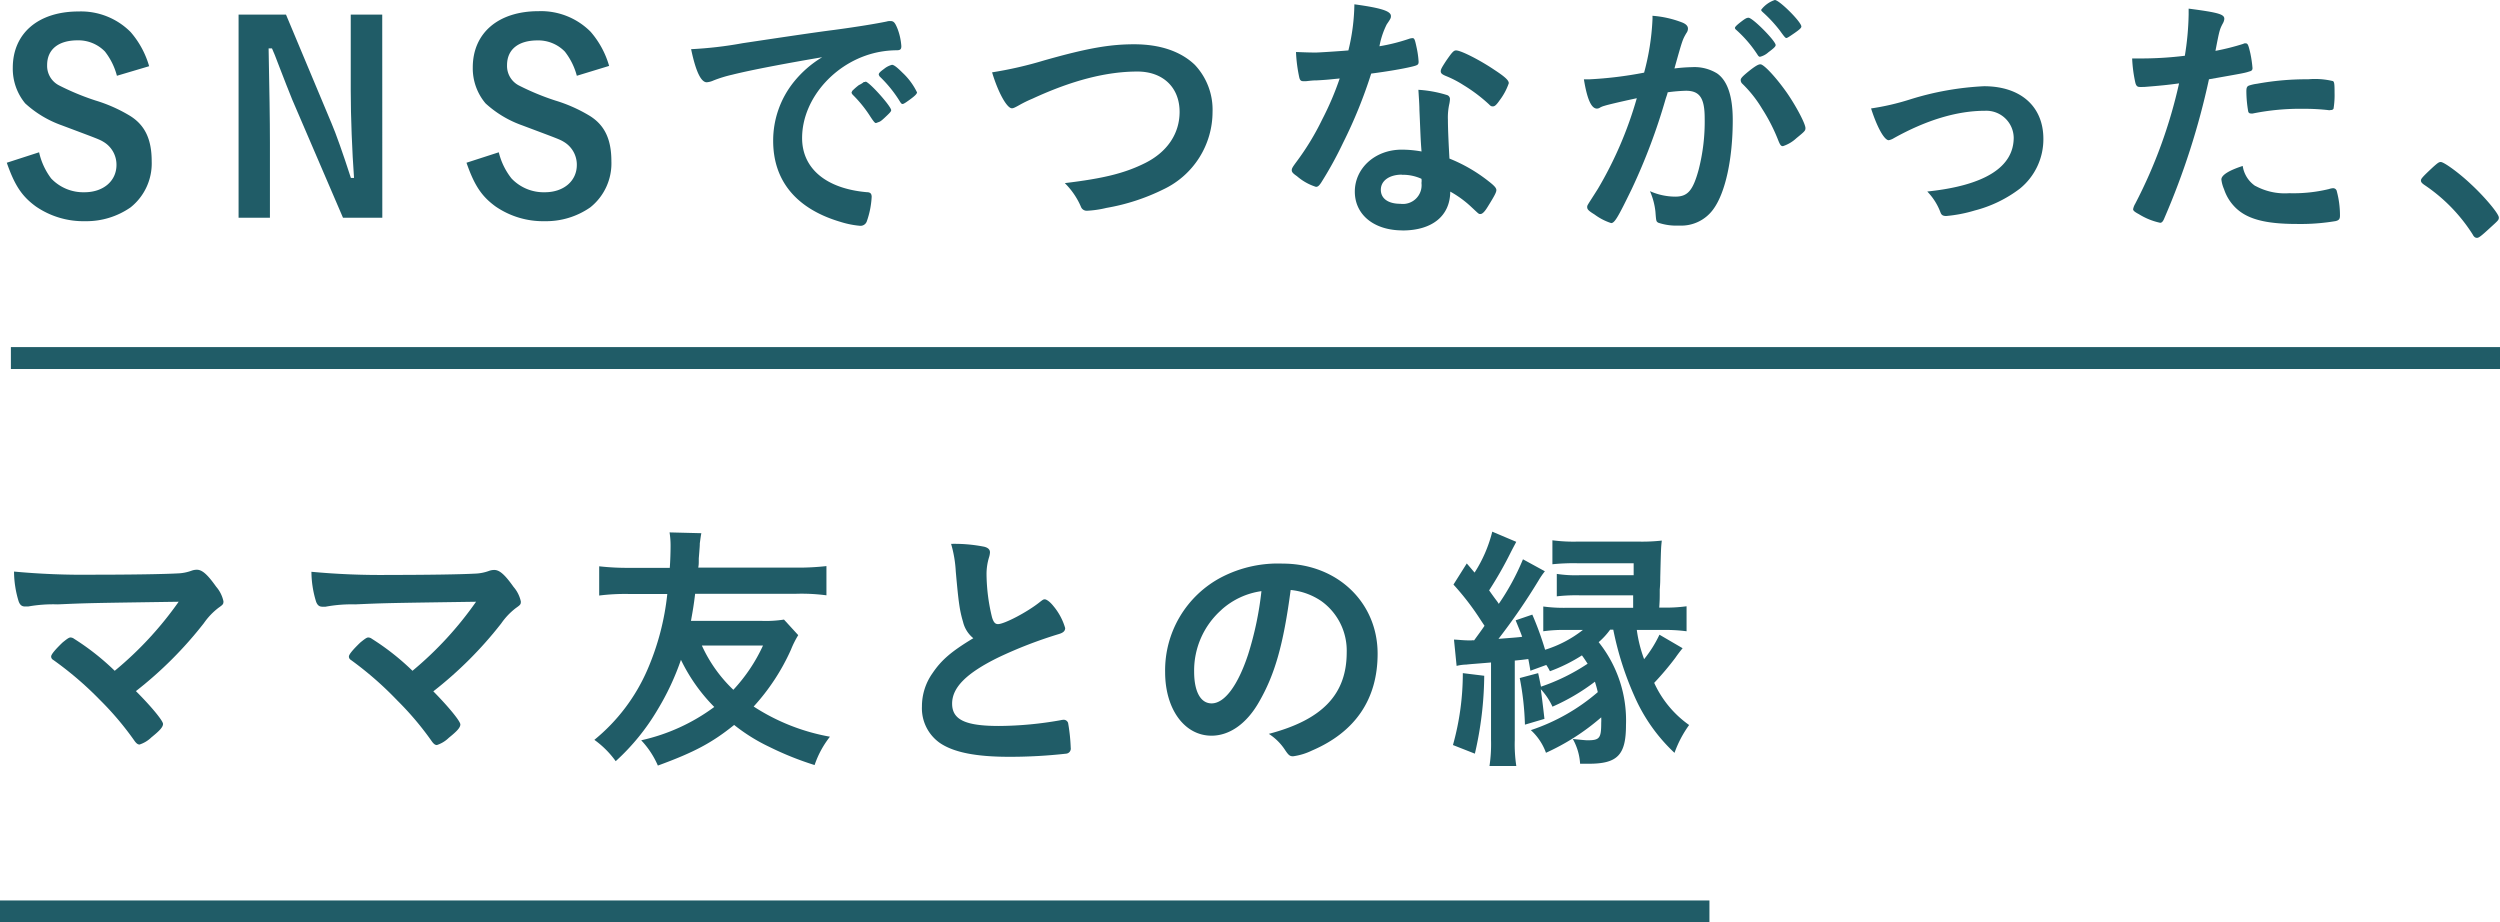 <svg xmlns="http://www.w3.org/2000/svg" viewBox="0 0 342.13 126.23"><defs><style>.cls-1{fill:#205c67;}.cls-2{fill:none;stroke:#205c67;stroke-miterlimit:10;stroke-width:3px;}</style></defs><title>アセット 4</title><g id="レイヤー_2" data-name="レイヤー 2"><g id="レイヤー_1-2" data-name="レイヤー 1"><path class="cls-1" d="M16,10.37a9.13,9.13,0,0,0-1.64-3.32,5.07,5.07,0,0,0-3.74-1.53c-2.64,0-4.17,1.25-4.17,3.39a3,3,0,0,0,1.64,2.78,34.31,34.31,0,0,0,5,2.07,20.58,20.58,0,0,1,4.78,2.14c2,1.28,2.89,3.21,2.89,6.17a7.69,7.69,0,0,1-2.89,6.31,10.58,10.58,0,0,1-6.2,1.89,11.48,11.48,0,0,1-6.74-2c-1.92-1.39-2.92-2.89-4-6l4.42-1.43A9.32,9.32,0,0,0,7,24.42a6.06,6.06,0,0,0,4.56,1.89c2.57,0,4.38-1.53,4.38-3.74a3.63,3.63,0,0,0-1.64-3.07c-.68-.43-.75-.43-5.85-2.35a14.67,14.67,0,0,1-5-3A7.44,7.44,0,0,1,1.75,9.27c0-4.71,3.49-7.7,9-7.7a9.57,9.57,0,0,1,7.13,2.82,12.28,12.28,0,0,1,2.53,4.67Z"/><path class="cls-1" d="M52.32,29.8H46.94L40,13.65c-.21-.5-1.39-3.49-1.78-4.53-.64-1.68-.64-1.68-1-2.5h-.46c.11,5.74.18,9.7.18,12.94V29.8H32.65V2h6.49l6.24,14.9c.57,1.32,1.57,4.13,2.64,7.45h.43C48.19,20.78,48,16,48,12.44V2h4.31Z"/><path class="cls-1" d="M78.94,10.37A9.15,9.15,0,0,0,77.3,7.06a5.07,5.07,0,0,0-3.74-1.53c-2.64,0-4.17,1.25-4.17,3.39A3,3,0,0,0,71,11.69a34.25,34.25,0,0,0,5,2.07,20.54,20.54,0,0,1,4.78,2.14c2,1.28,2.89,3.21,2.89,6.17a7.69,7.69,0,0,1-2.89,6.31,10.58,10.58,0,0,1-6.2,1.89,11.48,11.48,0,0,1-6.74-2c-1.92-1.39-2.92-2.89-4-6l4.42-1.43A9.29,9.29,0,0,0,70,24.42a6.06,6.06,0,0,0,4.56,1.89c2.57,0,4.38-1.53,4.38-3.74A3.63,3.63,0,0,0,77.3,19.5c-.68-.43-.75-.43-5.85-2.35a14.66,14.66,0,0,1-5-3,7.43,7.43,0,0,1-1.75-4.92c0-4.71,3.49-7.7,9-7.7a9.57,9.57,0,0,1,7.13,2.82,12.28,12.28,0,0,1,2.53,4.67Z"/><path class="cls-1" d="M100.18,10.23a17.49,17.49,0,0,0-2.53.78,2.76,2.76,0,0,1-.93.25c-.78,0-1.5-1.46-2.14-4.53a53.88,53.88,0,0,0,7.06-.82c4.28-.64,9.7-1.46,12.55-1.82,3.21-.43,5.77-.86,7.13-1.14a1.57,1.57,0,0,1,.53-.07c.46,0,.64.21,1,1.11a8.24,8.24,0,0,1,.5,2.32c0,.43-.14.57-.64.57a13.28,13.28,0,0,0-2.1.18c-6,1-10.84,6.27-10.84,11.83,0,4.17,3.28,6.92,8.84,7.41.5,0,.68.21.68.64a11.89,11.89,0,0,1-.68,3.39.91.91,0,0,1-.93.57,12.5,12.5,0,0,1-2.64-.53c-6.06-1.78-9.23-5.63-9.23-11.09a12.81,12.81,0,0,1,2.82-8.06,14.67,14.67,0,0,1,3.89-3.39C107.81,8.63,102.89,9.55,100.18,10.23Zm18.25.93c.5,0,3.53,3.39,3.53,3.92,0,.18-.21.39-.86,1s-.71.57-1,.68-.18.07-.25.07-.18,0-.82-1a17,17,0,0,0-2.32-2.85.89.89,0,0,1-.18-.29c.07-.18.11-.29.14-.29a8.69,8.69,0,0,1,.86-.75,3.47,3.47,0,0,0,.61-.36.13.13,0,0,1,.11-.07h.18Zm6.1,2.46c-.54.39-.86.61-1,.61s-.21-.07-.39-.36a17.18,17.18,0,0,0-2.74-3.39.68.68,0,0,1-.14-.29c0-.18.21-.39.71-.75a2.84,2.84,0,0,1,1.1-.57c.25,0,.68.32,1.43,1.07a9.08,9.08,0,0,1,2,2.71C125.46,12.87,125.21,13.12,124.53,13.62Z"/><path class="cls-1" d="M142.88,8.27c5.92-1.68,9-2.21,12.33-2.21,3.6,0,6.42,1,8.31,2.82a8.94,8.94,0,0,1,2.42,6.42,11.74,11.74,0,0,1-6.74,10.62,28.41,28.41,0,0,1-7.77,2.53,14.28,14.28,0,0,1-2.64.39.84.84,0,0,1-.86-.54,10.18,10.18,0,0,0-2.21-3.24c5.31-.64,8.2-1.35,11-2.75,3-1.5,4.71-4,4.71-7,0-3.35-2.28-5.52-5.77-5.52-4.24,0-8.95,1.21-14.36,3.71a17.29,17.29,0,0,0-1.82.89c-.64.36-.82.43-1,.43-.68,0-1.89-2.17-2.71-4.92A53,53,0,0,0,142.88,8.27Z"/><path class="cls-1" d="M180.2,11c-.64,0-1,.07-1.46.11l-.39,0c-.29,0-.43-.11-.53-.46a20.3,20.3,0,0,1-.46-3.53c.39,0,1.43.07,2.71.07.39,0,3.21-.18,4.46-.29a28,28,0,0,0,.82-6.31c3.67.5,5,.93,5,1.6,0,.25,0,.32-.57,1.14a11.11,11.11,0,0,0-1,3,25.29,25.29,0,0,0,4-1,1.76,1.76,0,0,1,.53-.11c.25,0,.32.18.54,1.21a12.69,12.69,0,0,1,.29,2c0,.43-.11.5-1,.71-1.21.29-3.28.64-5.49.93a64.67,64.67,0,0,1-3.85,9.48A52.06,52.06,0,0,1,180.8,25c-.29.43-.46.57-.71.57a7.29,7.29,0,0,1-2.6-1.46c-.57-.39-.71-.57-.71-.82s.14-.46.61-1.1a35.65,35.65,0,0,0,3.56-5.85,40.41,40.41,0,0,0,2.39-5.6C181.94,10.87,181.84,10.91,180.2,11Zm11.73,20.53c-3.89,0-6.52-2.14-6.52-5.31s2.74-5.74,6.42-5.74a15.32,15.32,0,0,1,2.71.25c-.14-1.71-.14-2.39-.29-5.7,0-.68-.07-1.6-.14-2.74A16.47,16.47,0,0,1,198,13a.57.57,0,0,1,.43.57,4.19,4.19,0,0,1-.07.57,8.55,8.55,0,0,0-.21,2.25c0,1.32.11,3.56.21,5.31a21.56,21.56,0,0,1,5.35,3.1c.79.61,1.07.93,1.07,1.21s-.18.68-1.18,2.28c-.43.71-.75,1-1,1s-.21,0-1.21-.93a14.4,14.4,0,0,0-2.92-2.14C198.45,29.55,196,31.54,191.92,31.54Zm-.07-7.63c-1.71,0-2.89.82-2.89,2.07s1.07,1.92,2.67,1.92a2.56,2.56,0,0,0,2.89-2.85,1.8,1.8,0,0,0,0-.57A6.12,6.12,0,0,0,191.85,23.92Zm13.33-10.12c-.43.61-.64.78-.89.78s-.32-.07-.57-.32a21.81,21.81,0,0,0-3.46-2.6,14.27,14.27,0,0,0-2.42-1.25c-.5-.21-.68-.36-.68-.64s.18-.57.71-1.39c.86-1.25,1.07-1.46,1.39-1.46.68,0,3.32,1.36,5.21,2.64,1.53,1,2,1.46,2,1.85A8.34,8.34,0,0,1,205.18,13.79Z"/><path class="cls-1" d="M219.61,14.47a2.7,2.7,0,0,0-.64.25.75.75,0,0,1-.43.14c-.78,0-1.35-1.35-1.78-4h.68A53.06,53.06,0,0,0,225,9.94a33.28,33.28,0,0,0,1.14-7.17,4.06,4.06,0,0,0,0-.61,14.1,14.1,0,0,1,4,.89q.86.32.86.86a1,1,0,0,1-.21.61c-.54.93-.54.93-1.64,4.85a22.31,22.31,0,0,1,2.42-.18,5.92,5.92,0,0,1,3.42.86c1.43,1,2.14,3.14,2.14,6.38,0,5.31-1,9.87-2.6,12.12a5.41,5.41,0,0,1-4.74,2.32,7.8,7.8,0,0,1-2.85-.39c-.29-.18-.29-.18-.39-1.5a9.47,9.47,0,0,0-.75-2.82,8.57,8.57,0,0,0,3.46.75c1.71,0,2.42-.82,3.21-3.71a26.4,26.4,0,0,0,.82-7c0-2.78-.68-3.78-2.57-3.78a22.73,22.73,0,0,0-2.49.21c-.11.43-.14.46-.29.93a81.75,81.75,0,0,1-4.63,12.3c-1.89,3.89-2.35,4.67-2.82,4.67a7.84,7.84,0,0,1-2.28-1.18c-.82-.5-1-.71-1-1s0-.18,1.46-2.5A52.54,52.54,0,0,0,224,13.44C221.4,14,219.94,14.36,219.61,14.47ZM242,7.16a2.62,2.62,0,0,1-1.14.61c-.11,0-.21-.07-.32-.25a16.81,16.81,0,0,0-3-3.49.31.31,0,0,1-.11-.21c0-.14.25-.39.86-.86s.79-.53,1-.53c.57,0,3.71,3.17,3.71,3.74C243,6.38,242.71,6.63,242,7.16Zm-3.78,3.78c0-.25.32-.57,1.35-1.39.71-.54,1.07-.75,1.35-.75.46,0,2.07,1.71,3.56,3.81,1.25,1.78,2.6,4.31,2.6,4.92,0,.36-.11.46-1.25,1.39A4.91,4.91,0,0,1,244,20c-.25,0-.36-.11-.61-.71a24.5,24.5,0,0,0-2.25-4.42,16.63,16.63,0,0,0-2.75-3.46A.69.69,0,0,1,238.22,10.94ZM242.89,0c.61,0,3.63,3,3.63,3.63,0,.18-.21.39-.93.89s-1,.68-1.11.68-.18,0-.89-1a18.69,18.69,0,0,0-2.39-2.57c-.11-.11-.18-.18-.18-.29A3.88,3.88,0,0,1,242.89,0Z"/><path class="cls-1" d="M261.35,13.62a40.18,40.18,0,0,1,10.16-1.82c5,0,8.13,2.75,8.13,7.2a8.7,8.7,0,0,1-3.21,6.81,17.34,17.34,0,0,1-6.2,3,19.18,19.18,0,0,1-3.88.75c-.43,0-.64-.11-.78-.46a8.2,8.2,0,0,0-1.82-2.89c7.84-.82,11.83-3.32,11.83-7.38a3.75,3.75,0,0,0-3.92-3.67c-3.85,0-8.05,1.28-12.47,3.74a2.15,2.15,0,0,1-.71.29c-.61,0-1.6-1.78-2.42-4.35A33.52,33.52,0,0,0,261.35,13.62Z"/><path class="cls-1" d="M293.43,11.9h-.21a1.89,1.89,0,0,1-.39,0c-.32,0-.5-.14-.61-.61A18.85,18.85,0,0,1,291.79,8c.5,0,.89,0,1.14,0A48.87,48.87,0,0,0,299,7.63,38.85,38.85,0,0,0,299.52,2V1.18c4.13.54,4.92.78,4.88,1.43a1.53,1.53,0,0,1-.21.61c-.43.82-.46.93-1,3.74A32.36,32.36,0,0,0,307,6a.47.47,0,0,1,.29-.07c.32,0,.39.14.68,1.39a16.36,16.36,0,0,1,.29,2c0,.25-.11.39-.43.46-.64.21-.64.21-5.53,1.07a102.06,102.06,0,0,1-6.1,19c-.18.46-.36.64-.57.64a9.06,9.06,0,0,1-2.92-1.18c-.61-.32-.79-.5-.79-.68a2.26,2.26,0,0,1,.29-.75,67.3,67.3,0,0,0,6-16.47C296.7,11.62,295.6,11.73,293.43,11.9Zm15.22,13.54a8.44,8.44,0,0,0,4.63,1,20.56,20.56,0,0,0,5.45-.57,2.12,2.12,0,0,1,.5-.11.51.51,0,0,1,.57.43,12.72,12.72,0,0,1,.43,3.32c0,.46-.14.64-.61.75a28.9,28.9,0,0,1-5.28.39c-4.46,0-7-.71-8.59-2.42a6.26,6.26,0,0,1-1.39-2.35,4.59,4.59,0,0,1-.36-1.32c0-.61,1.07-1.25,2.92-1.85A4,4,0,0,0,308.64,25.45Zm10-10.37a29.48,29.48,0,0,0-3.46-.18,32.69,32.69,0,0,0-6.88.64.61.61,0,0,1-.25,0,.35.35,0,0,1-.39-.29,16.49,16.49,0,0,1-.25-2.74c0-.46.07-.68.36-.79a5.76,5.76,0,0,1,1.11-.25,37.61,37.61,0,0,1,7-.61,10.48,10.48,0,0,1,3.39.25c.18.14.21.43.21,1.6a11.72,11.72,0,0,1-.14,2.17.36.36,0,0,1-.36.18A.87.87,0,0,1,318.66,15.08Z"/><path class="cls-1" d="M332.95,22.88c.64-.57.82-.71,1.07-.71.46,0,2.6,1.57,4.17,3.07,1.78,1.64,3.78,4,3.78,4.53,0,.32-.07.39-1.1,1.32-1.35,1.25-1.64,1.46-1.89,1.46s-.43-.14-.61-.5a23,23,0,0,0-6.63-6.77c-.29-.21-.43-.36-.43-.57S331.38,24.34,332.95,22.88Z"/><path class="cls-1" d="M24.45,82.35c-12.4.18-12.4.18-16.54.36A19.62,19.62,0,0,0,3.85,83c-.18,0-.36,0-.43,0-.43,0-.68-.21-.86-.68a14.08,14.08,0,0,1-.64-4.1,102.53,102.53,0,0,0,10.73.43c5.06,0,9.7-.07,11.69-.18a6.1,6.1,0,0,0,1.85-.36,2.12,2.12,0,0,1,.75-.14c.71,0,1.43.61,2.64,2.32a4.46,4.46,0,0,1,1,2c0,.39-.07.46-.68.89a9.33,9.33,0,0,0-2,2.1,53.49,53.49,0,0,1-9.3,9.3c2.14,2.14,3.71,4.06,3.71,4.49s-.46.93-1.57,1.82a4.18,4.18,0,0,1-1.64,1c-.21,0-.39-.11-.64-.43a41.45,41.45,0,0,0-4.81-5.7A46.35,46.35,0,0,0,7.27,90.3.52.52,0,0,1,7,89.84c0-.29.61-1,1.57-1.92.57-.46.86-.68,1.07-.68a.85.85,0,0,1,.5.18,33.92,33.92,0,0,1,5.56,4.38A48.05,48.05,0,0,0,24.45,82.35Z"/><path class="cls-1" d="M65.15,82.35c-12.4.18-12.4.18-16.54.36a19.62,19.62,0,0,0-4.06.32c-.18,0-.36,0-.43,0-.43,0-.68-.21-.86-.68a14.08,14.08,0,0,1-.64-4.1,102.53,102.53,0,0,0,10.73.43c5.06,0,9.7-.07,11.69-.18a6.1,6.1,0,0,0,1.85-.36,2.12,2.12,0,0,1,.75-.14c.71,0,1.43.61,2.64,2.32a4.46,4.46,0,0,1,1,2c0,.39-.07.46-.68.89a9.33,9.33,0,0,0-2,2.1,53.49,53.49,0,0,1-9.3,9.3C61.45,96.79,63,98.71,63,99.14s-.46.93-1.57,1.82a4.18,4.18,0,0,1-1.64,1c-.21,0-.39-.11-.64-.43a41.45,41.45,0,0,0-4.81-5.7A46.35,46.35,0,0,0,48,90.3a.52.52,0,0,1-.25-.46c0-.29.61-1,1.57-1.92.57-.46.86-.68,1.07-.68a.85.85,0,0,1,.5.18,33.92,33.92,0,0,1,5.56,4.38A48.05,48.05,0,0,0,65.15,82.35Z"/><path class="cls-1" d="M109.24,86.92a12.9,12.9,0,0,0-1,2,29.29,29.29,0,0,1-5.1,7.77,28.18,28.18,0,0,0,10.44,4.13,12.94,12.94,0,0,0-2.1,3.88,42.47,42.47,0,0,1-6.2-2.49,24.62,24.62,0,0,1-4.81-3c-3,2.42-5.45,3.74-10.44,5.56a11.89,11.89,0,0,0-2.28-3.46,26.38,26.38,0,0,0,10-4.56,23.87,23.87,0,0,1-4.56-6.45A35.34,35.34,0,0,1,90,97.11a30.24,30.24,0,0,1-5.74,7.06,12.63,12.63,0,0,0-2.92-2.92,25.37,25.37,0,0,0,7.27-9.62,35.22,35.22,0,0,0,2.71-10.34H86.14A28.46,28.46,0,0,0,82,81.5v-4a34.38,34.38,0,0,0,4.17.21h5.49c.07-.89.11-2.17.11-3a11.17,11.17,0,0,0-.14-1.85l4.35.11c-.07.36-.07.36-.21,1.39,0,.25,0,.36-.14,2.07,0,.79,0,.79-.07,1.25h13.37a34.36,34.36,0,0,0,4.17-.21v4a26.1,26.1,0,0,0-4.17-.21H95.13c-.18,1.53-.32,2.32-.57,3.71h9.73a16,16,0,0,0,3-.18ZM96.05,88.34a19.54,19.54,0,0,0,4.31,6.06,22.87,22.87,0,0,0,4.06-6.06Z"/><path class="cls-1" d="M131.8,85.13c-.46-1.57-.61-2.53-1-6.92a16.55,16.55,0,0,0-.64-3.78,20.81,20.81,0,0,1,4.53.39c.54.14.79.39.79.78a2.7,2.7,0,0,1-.11.61,7.81,7.81,0,0,0-.36,2.42,25.56,25.56,0,0,0,.75,5.85c.21.68.43.93.82.93.86,0,4-1.64,5.7-3,.46-.36.53-.39.71-.39s.64.25,1.18.93a8.28,8.28,0,0,1,1.6,3c0,.39-.25.64-.86.82a59.62,59.62,0,0,0-8.3,3.21c-4.35,2.14-6.31,4.1-6.31,6.31s1.82,3.06,6.42,3.06a49.54,49.54,0,0,0,8.38-.78,2.93,2.93,0,0,1,.46-.07.64.64,0,0,1,.61.43,24.24,24.24,0,0,1,.36,3.39.7.7,0,0,1-.61.82,69.69,69.69,0,0,1-7.81.43c-4.56,0-7.59-.61-9.48-1.89a5.79,5.79,0,0,1-2.46-5,7.83,7.83,0,0,1,1.43-4.53c1.25-1.85,2.6-3,5.6-4.81A4.11,4.11,0,0,1,131.8,85.13Z"/><path class="cls-1" d="M172.29,96.08c-1.71,3-4.06,4.6-6.49,4.6-3.71,0-6.35-3.64-6.35-8.7a14.38,14.38,0,0,1,7.74-13,16.78,16.78,0,0,1,8.34-1.85c7.45,0,13,5.28,13,12.33,0,6.24-3.07,10.73-9,13.26a8.5,8.5,0,0,1-2.57.78c-.43,0-.61-.14-1.07-.82a7.49,7.49,0,0,0-2.25-2.25C181,98.5,184.3,95,184.3,89.27a8.34,8.34,0,0,0-3.46-7,9,9,0,0,0-4.21-1.53C175.64,88.23,174.46,92.33,172.29,96.08Zm-5.13-12.62a11.09,11.09,0,0,0-3.74,8.45c0,2.75.89,4.35,2.39,4.35,1.78,0,3.6-2.46,5-6.7a44.83,44.83,0,0,0,1.82-8.66A10.3,10.3,0,0,0,167.15,83.46Z"/><path class="cls-1" d="M203.12,92.48a48.6,48.6,0,0,1-1.28,10.66l-3-1.18a36.44,36.44,0,0,0,1.35-9.84Zm7.38-.36c.21.93.25,1.21.39,1.85a27.2,27.2,0,0,0,6.38-3.14c-.29-.43-.39-.61-.78-1.14a22.37,22.37,0,0,1-4.38,2.17,6.08,6.08,0,0,0-.5-.86l-2.17.79c-.14-.82-.18-1.07-.29-1.6-.82.11-1.14.14-1.85.21v10.87a19.74,19.74,0,0,0,.21,3.56h-3.67a20.32,20.32,0,0,0,.21-3.56V90.66c-1.57.14-2.71.21-3.39.29a5.83,5.83,0,0,0-1.32.18l-.36-3.6c.36,0,1.32.11,2.07.11h.32a.88.88,0,0,1,.36,0c.57-.78,1.07-1.46,1.43-2l-.5-.75A35.9,35.9,0,0,0,198.91,80l1.82-2.89c.5.57.64.75,1.07,1.25a18.67,18.67,0,0,0,2.42-5.6l3.28,1.39c-.14.29-.21.39-.71,1.36a52.81,52.81,0,0,1-3,5.28c1,1.43,1.07,1.43,1.32,1.85a32.73,32.73,0,0,0,3.31-6.1l3,1.64a10.35,10.35,0,0,0-.86,1.25,84.86,84.86,0,0,1-5.49,8c1.71-.14,2.82-.21,3.24-.29-.25-.71-.43-1.1-.89-2.25l2.28-.78a42.59,42.59,0,0,1,1.75,4.81,16,16,0,0,0,5.17-2.71h-2.21a20.27,20.27,0,0,0-3.21.18V83a21.11,21.11,0,0,0,3.21.18h9.09c0-.75,0-.75,0-1.71h-7.31a23.39,23.39,0,0,0-3.14.14V78.54a17.06,17.06,0,0,0,3.14.18h7.38c0-.36,0-.89,0-1.64H215.8a28.67,28.67,0,0,0-3.35.14V73.94a22.14,22.14,0,0,0,3.42.18h8.38a24.69,24.69,0,0,0,3.17-.14c-.11,1-.11,1-.21,5,0,.36,0,.93-.07,1.68,0,1.28,0,1.43-.07,2.49h.46a21.27,21.27,0,0,0,3.28-.18v3.42a22.2,22.2,0,0,0-3.24-.18H224a18.57,18.57,0,0,0,1,4,16.56,16.56,0,0,0,2.1-3.35l3.17,1.85a18.06,18.06,0,0,0-1,1.32,40,40,0,0,1-2.89,3.42,14.34,14.34,0,0,0,4.78,5.77,15.16,15.16,0,0,0-2,3.81,23.52,23.52,0,0,1-5.49-7.77,42.74,42.74,0,0,1-2.89-9.09h-.43a9.75,9.75,0,0,1-1.57,1.71,17.16,17.16,0,0,1,3.74,11.33c0,4.1-1.14,5.31-5.1,5.31-.25,0-.54,0-1.18,0a7.85,7.85,0,0,0-1-3.39c.68.07,1.71.18,2,.18,1.68,0,1.89-.29,1.89-2.39a6.45,6.45,0,0,0,0-.75,31,31,0,0,1-7.56,4.85,7.79,7.79,0,0,0-2.07-3.1,27.05,27.05,0,0,0,9.16-5.2c-.14-.61-.21-.82-.39-1.43a28.38,28.38,0,0,1-5.81,3.42,9,9,0,0,0-1.6-2.39c.07.5.25,1.85.5,4.06l-2.67.79a38.52,38.52,0,0,0-.71-6.38Z"/><line class="cls-2" y1="124.73" x2="233.94" y2="124.73"/><line class="cls-2" x1="1.49" y1="49" x2="342.13" y2="49"/></g></g></svg>
